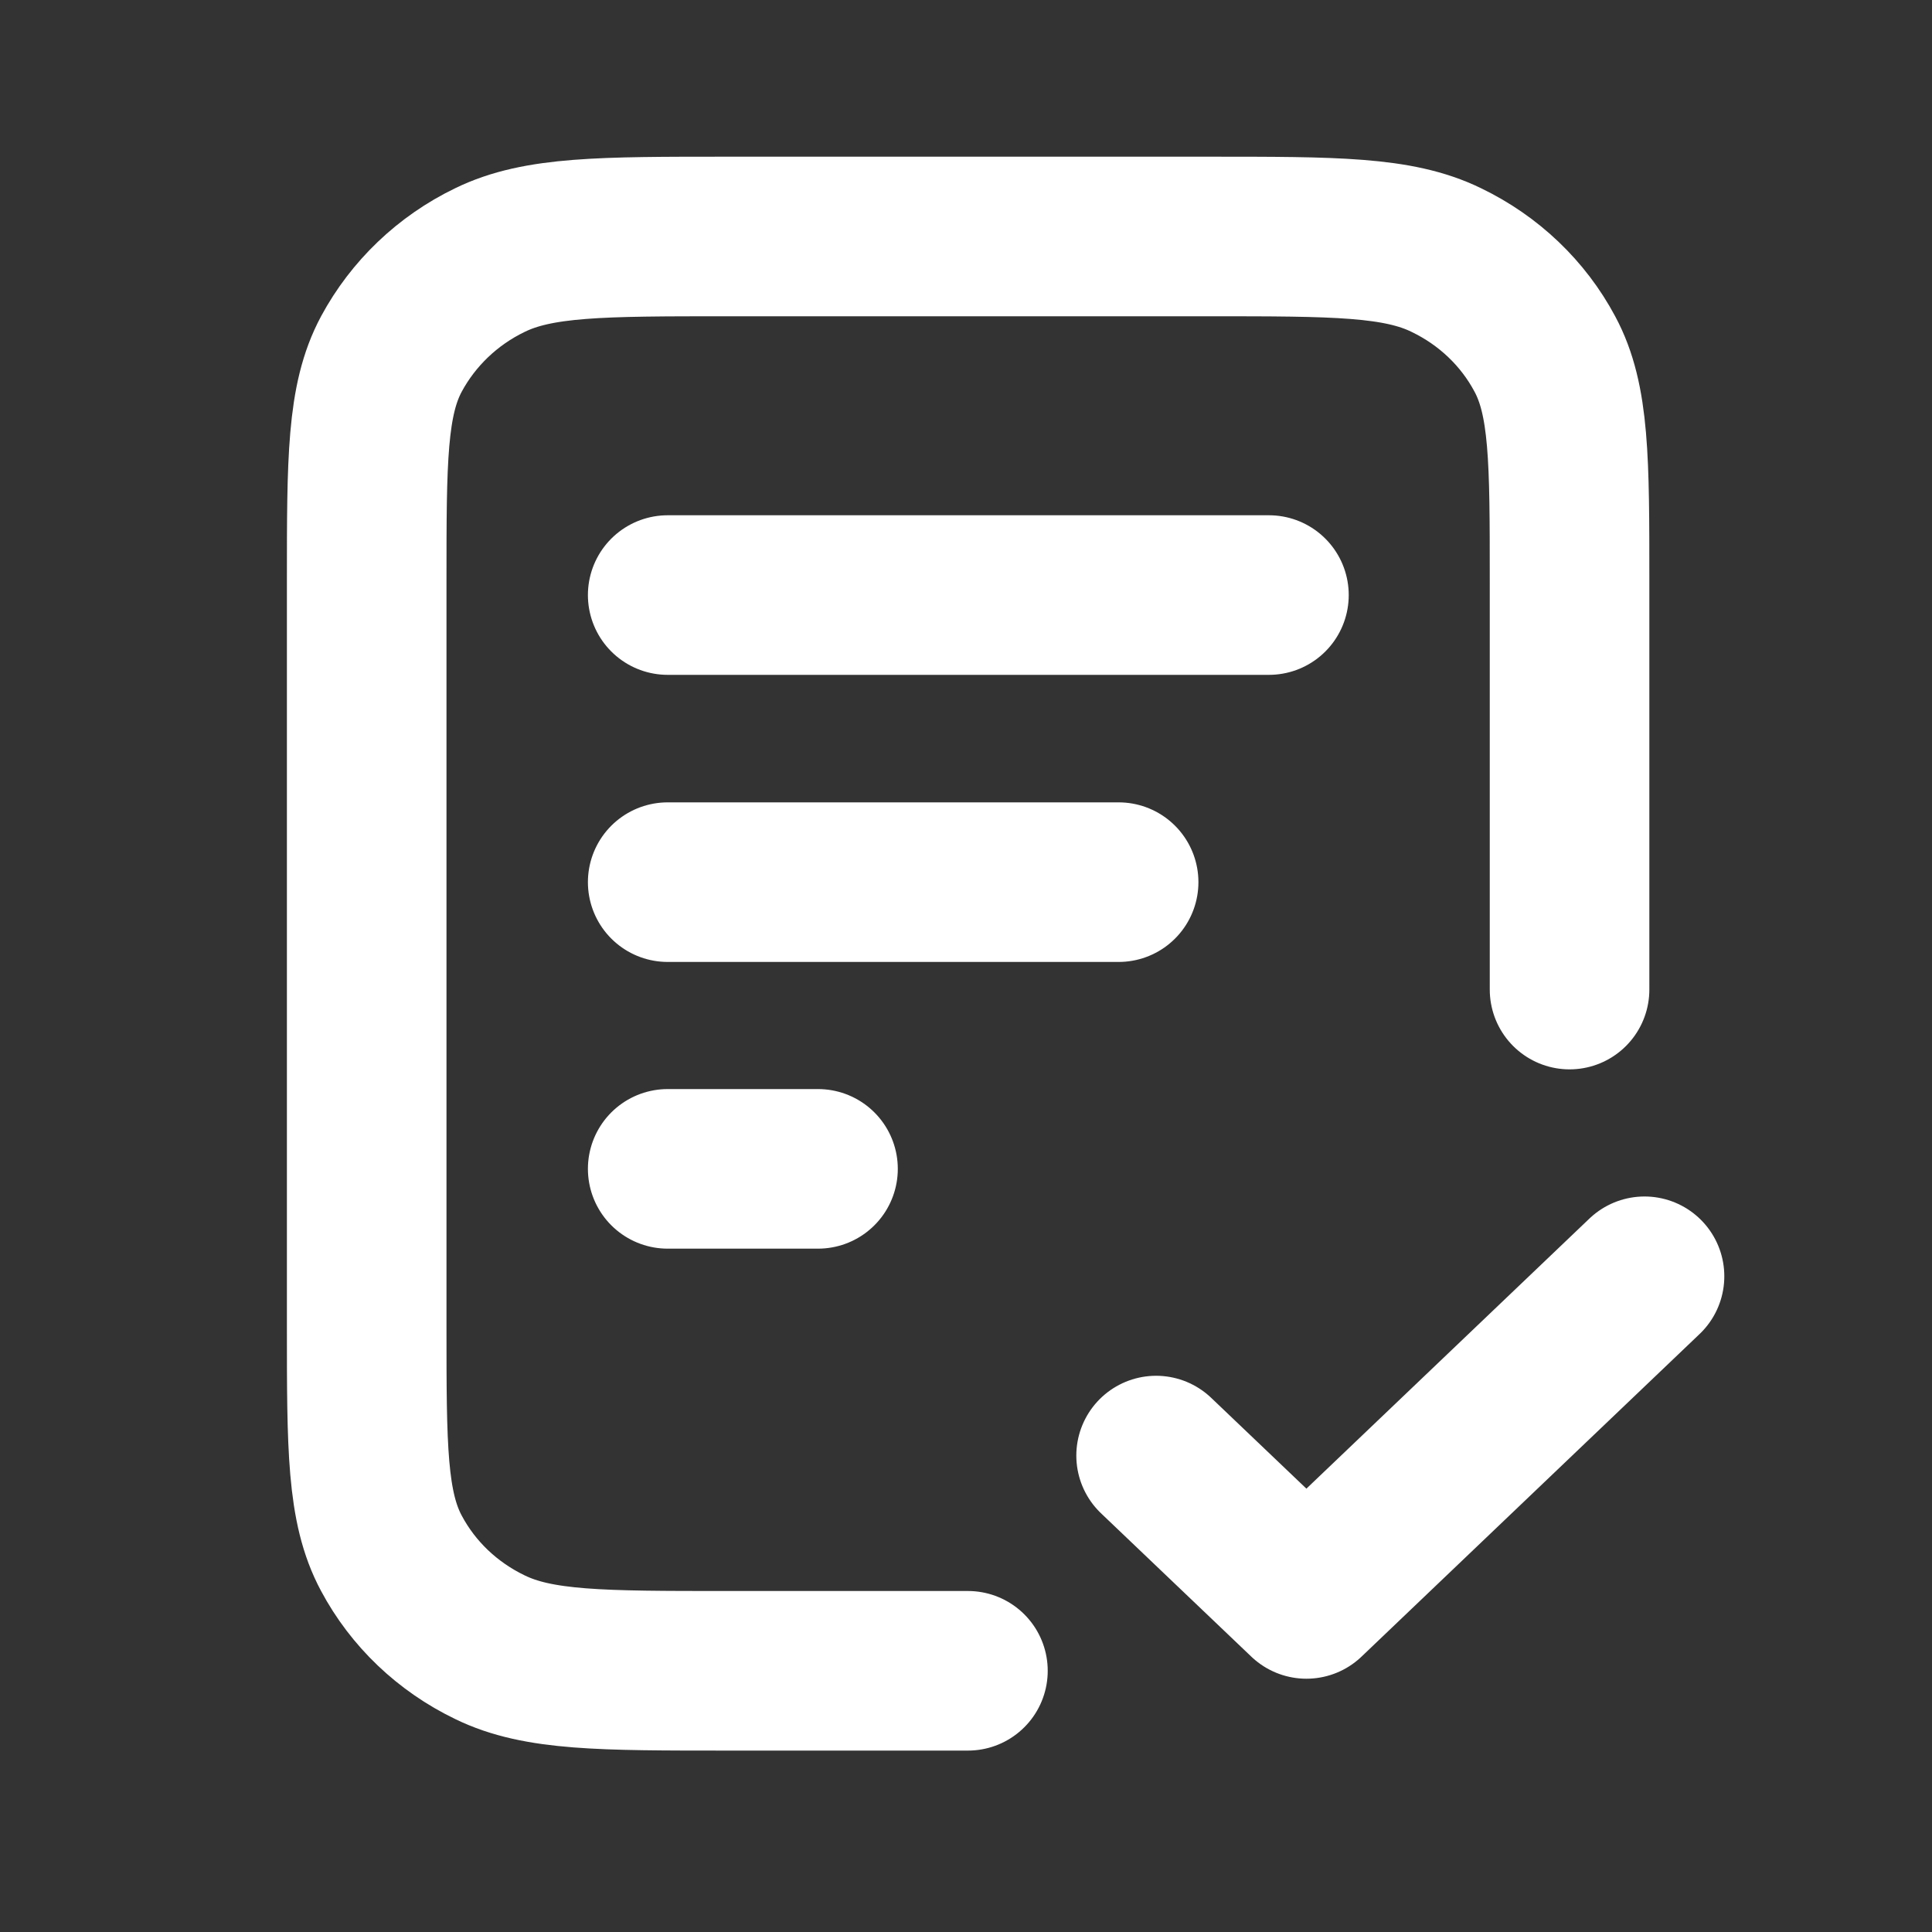 <?xml version="1.0" encoding="UTF-8"?>
<svg id="_Слой_1" data-name=" Слой 1" xmlns="http://www.w3.org/2000/svg" viewBox="0 0 50 50">
  <rect x="0" y="0" width="50" height="50" fill="#333333" stroke="none"/>
  <defs>
    <style>
      .cls-1 {
        fill: none;
        stroke: #fff;
        stroke-linecap: round;
        stroke-linejoin: round;
        stroke-width: 4.13px;
      }
    </style>
  </defs>
  <path class="cls-1" d="M29.92,37.67l3.89,3.71,8.75-8.35m-9.72-17.63h-15.56m3.89,14.85h-3.89m11.67-7.42h-11.67m23.34,2.78V15.03c0-3.12,0-4.68-.64-5.87-.56-1.05-1.45-1.9-2.55-2.43-1.25-.61-2.88-.61-6.15-.61h-12.45c-3.27,0-4.9,0-6.15,.61-1.1,.53-1.99,1.39-2.55,2.43-.64,1.19-.64,2.75-.64,5.87v19.3c0,3.12,0,4.68,.64,5.87,.56,1.05,1.45,1.9,2.55,2.43,1.25,.61,2.88,.61,6.15,.61h6.22"/>
</svg>